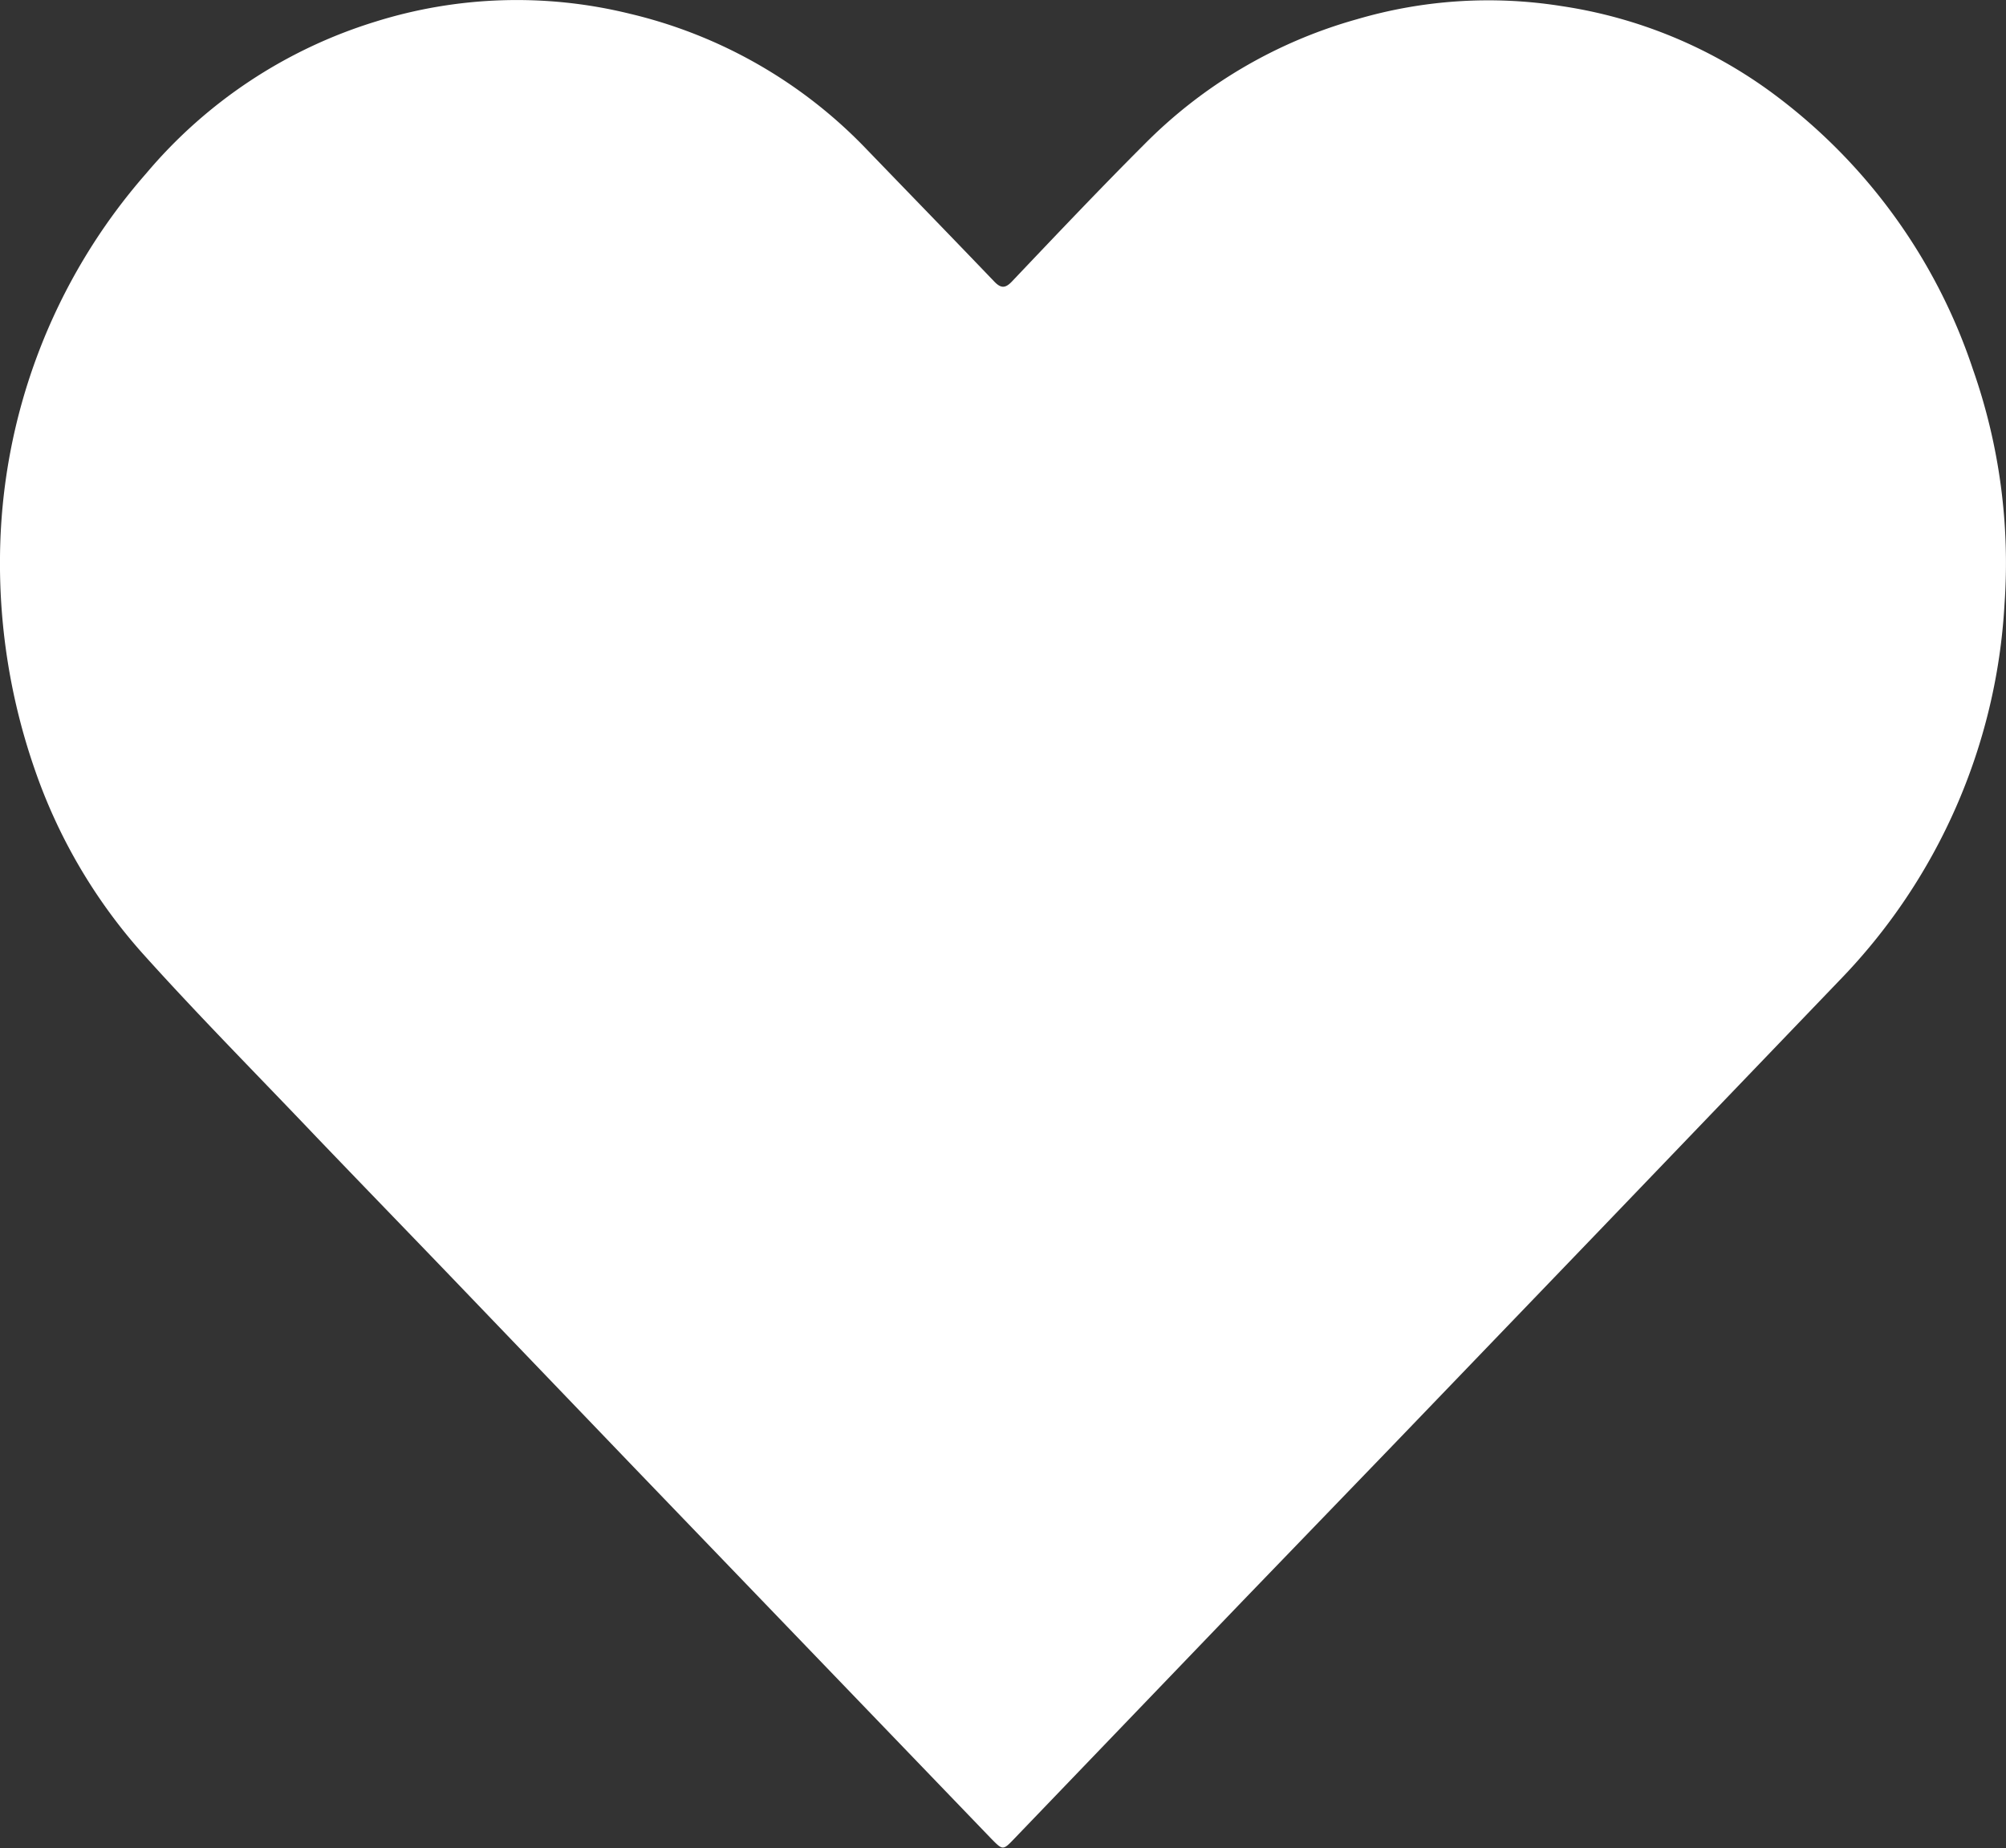 <svg xmlns="http://www.w3.org/2000/svg" xmlns:xlink="http://www.w3.org/1999/xlink" width="13.037" height="12.01" viewBox="0 0 13.037 12.01">
  <rect x="0" y="0" width="13.037" height="12.01" fill="#333333" stroke="none"/>
  <defs>
    <clipPath id="clip-path">
      <rect id="Прямоугольник_284" data-name="Прямоугольник 284" width="13.037" height="12.01" transform="translate(0 0)" fill="#fff"/>
    </clipPath>
  </defs>
  <g id="Сгруппировать_355" data-name="Сгруппировать 355" transform="translate(0 0)">
    <g id="Сгруппировать_354" data-name="Сгруппировать 354" transform="translate(0 0)" clip-path="url(#clip-path)">
      <path id="Контур_1155" data-name="Контур 1155" d="M0,3.626a3.83,3.83,0,0,1,.951-2.5A3.163,3.163,0,0,1,2.439.141,3.076,3.076,0,0,1,4.092.089a3.124,3.124,0,0,1,1.539.88c.277.287.555.573.831.861.043.045.072.044.114,0,.285-.3.569-.6.858-.889A3.129,3.129,0,0,1,8.819.125,3.031,3.031,0,0,1,10.151.04,3.071,3.071,0,0,1,11.5.591,3.672,3.672,0,0,1,12.822,2.4a3.8,3.8,0,0,1,.205,1.532,3.814,3.814,0,0,1-1.071,2.438L10.4,7.991,9.045,9.4l-.965,1-1.49,1.551c-.071.074-.073.074-.146,0L5.166,10.623,4.119,9.535,2.9,8.265c-.28-.291-.561-.581-.841-.873-.38-.4-.767-.789-1.136-1.2a3.515,3.515,0,0,1-.7-1.2A4.074,4.074,0,0,1,0,3.626" transform="translate(0 0)" fill="#fff"/>
    </g>
  </g>
</svg>
